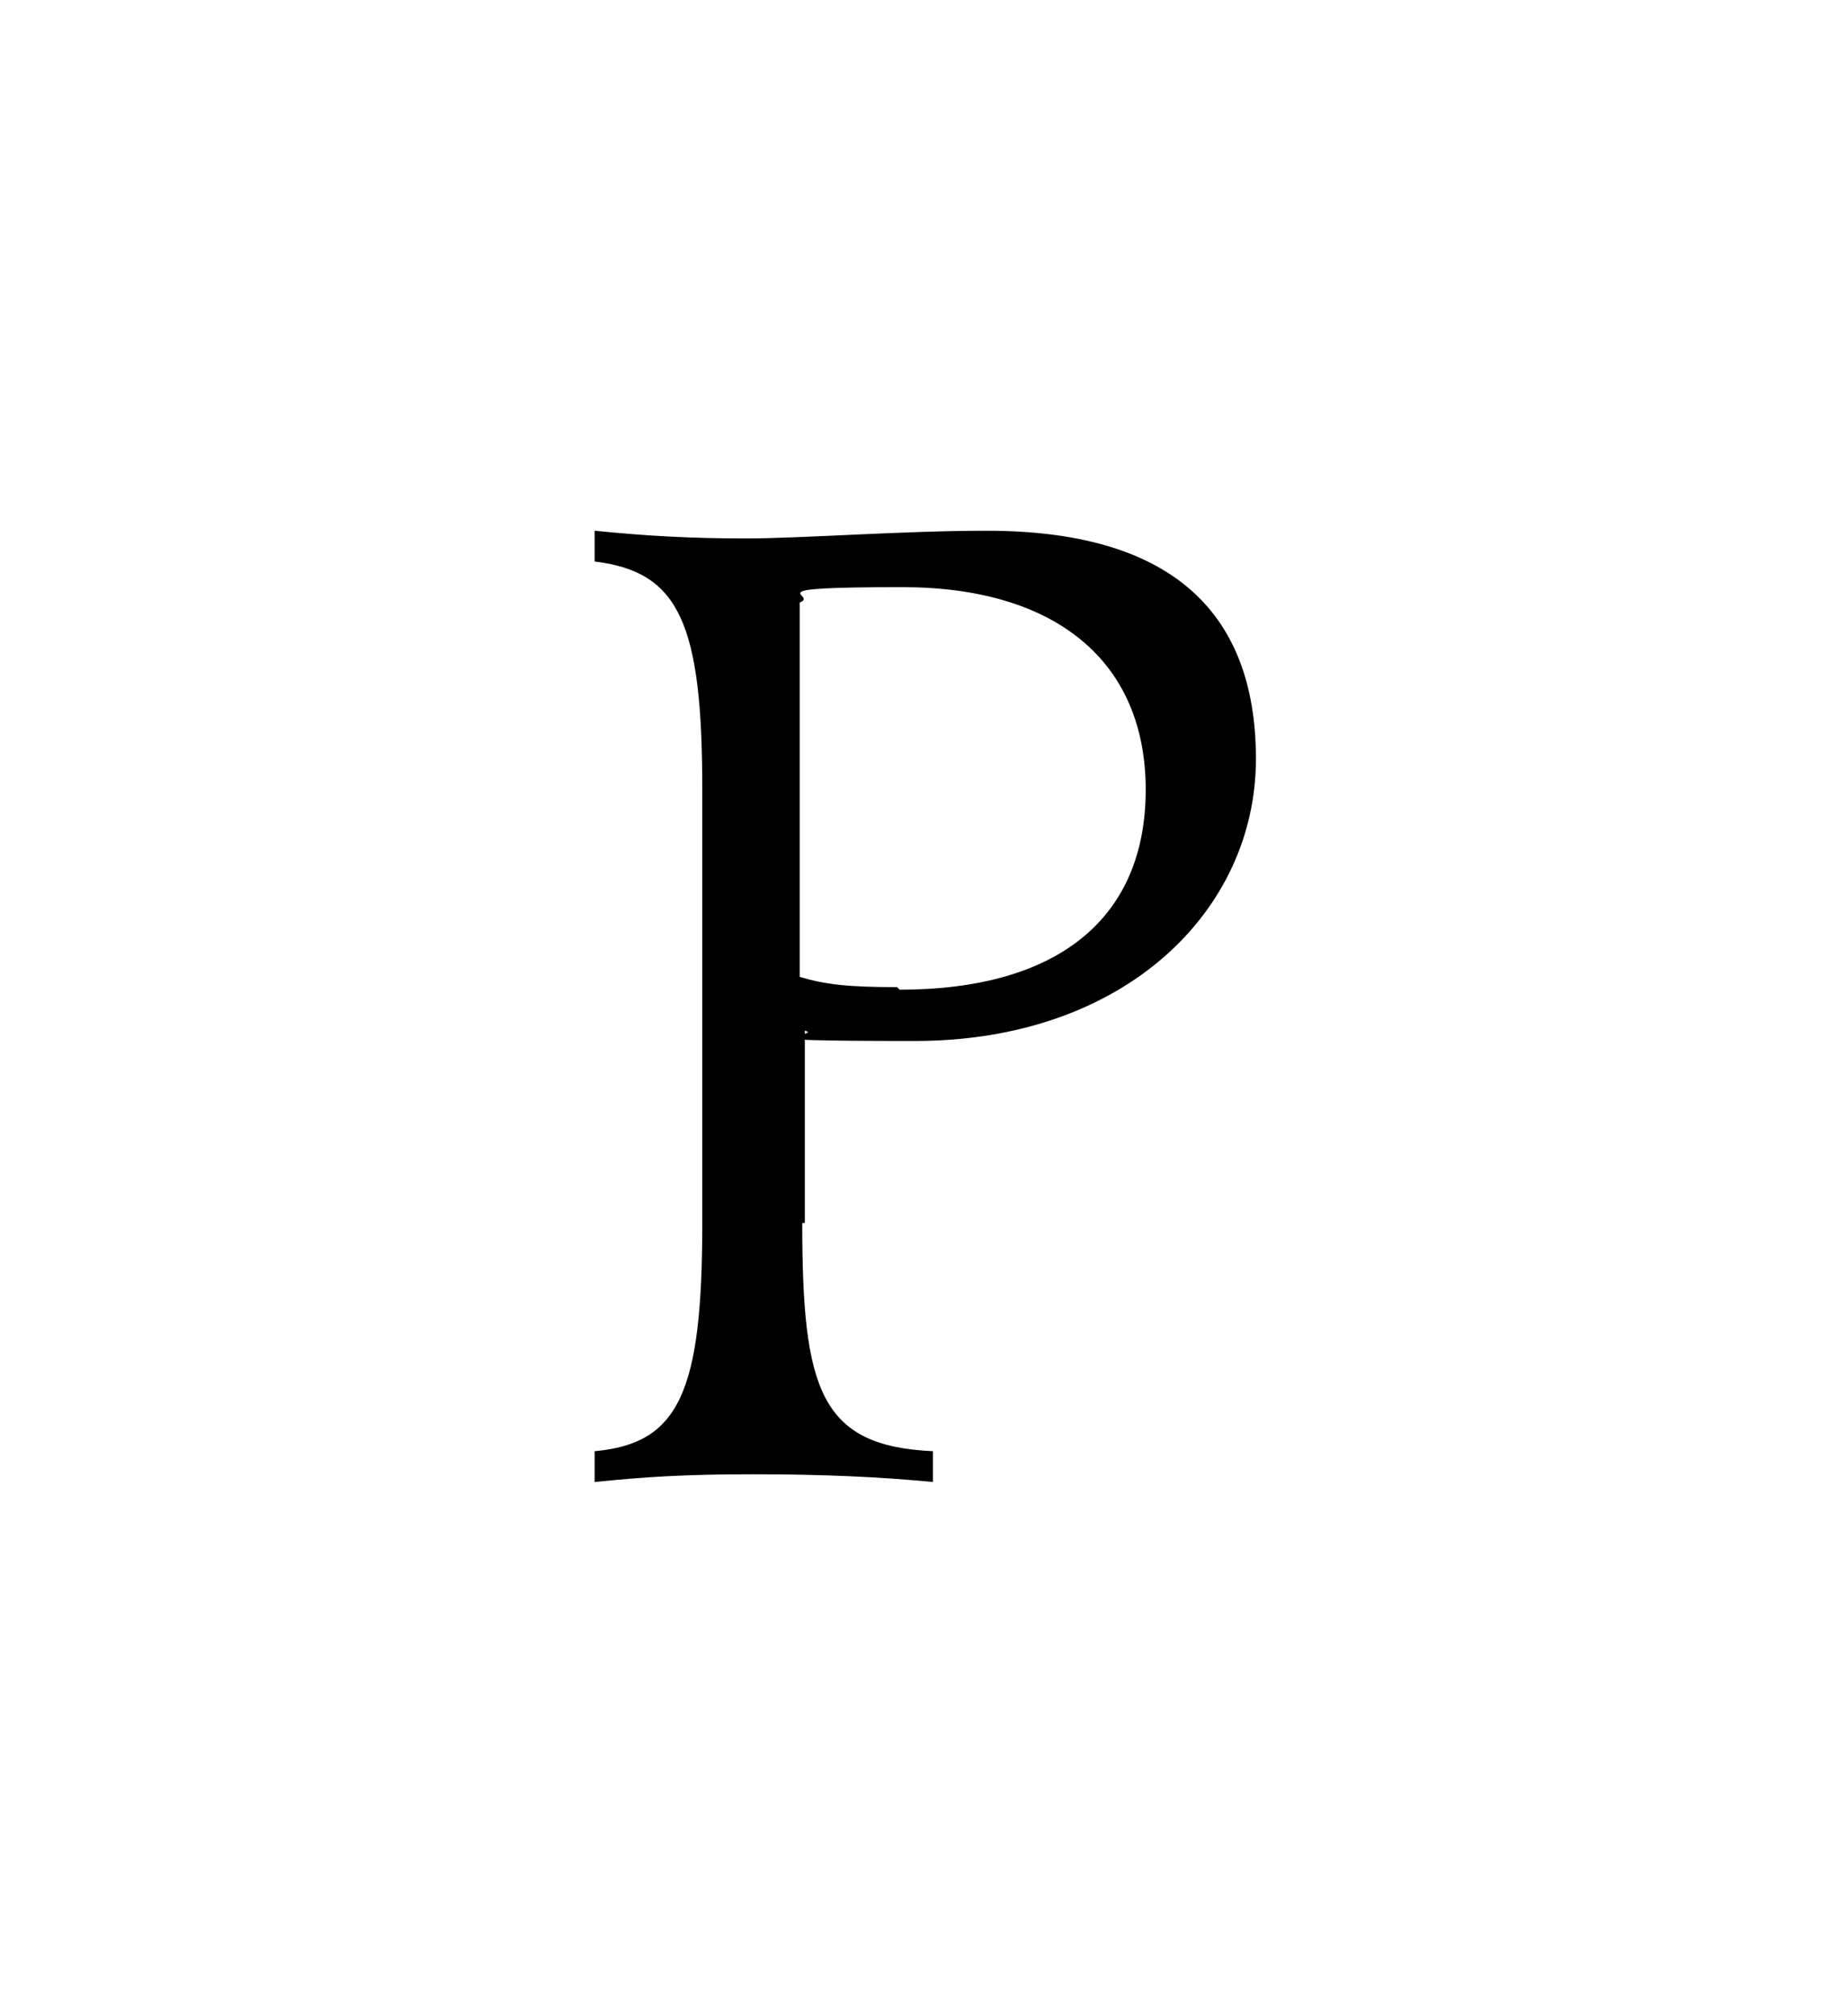 <svg viewBox="0 0 72.1 78.6" version="1.1" xmlns="http://www.w3.org/2000/svg" id="_レイヤー_1">
  
  <path d="M31.3,47.7c0,6.5.7,8.7,5.1,8.9v1.2c-2.1-.2-4.3-.3-7-.3s-4.2.1-6.2.3v-1.2c3.3-.3,4.2-2.3,4.2-8.9v-16.9c0-6.5-.9-8.5-4.2-8.9v-1.2c2,.2,3.7.3,5.9.3s6.1-.3,9.4-.3c7,0,10.5,3,10.5,8.9s-5.1,11-13.3,11-3.4-.2-4.3-.4v7.5ZM35.1,38.6c6.2,0,9.6-2.8,9.6-7.8s-3.5-7.9-9.5-7.9-3.2.3-4,.6v14.6c1,.3,1.9.4,3.8.4Z"></path>
</svg>